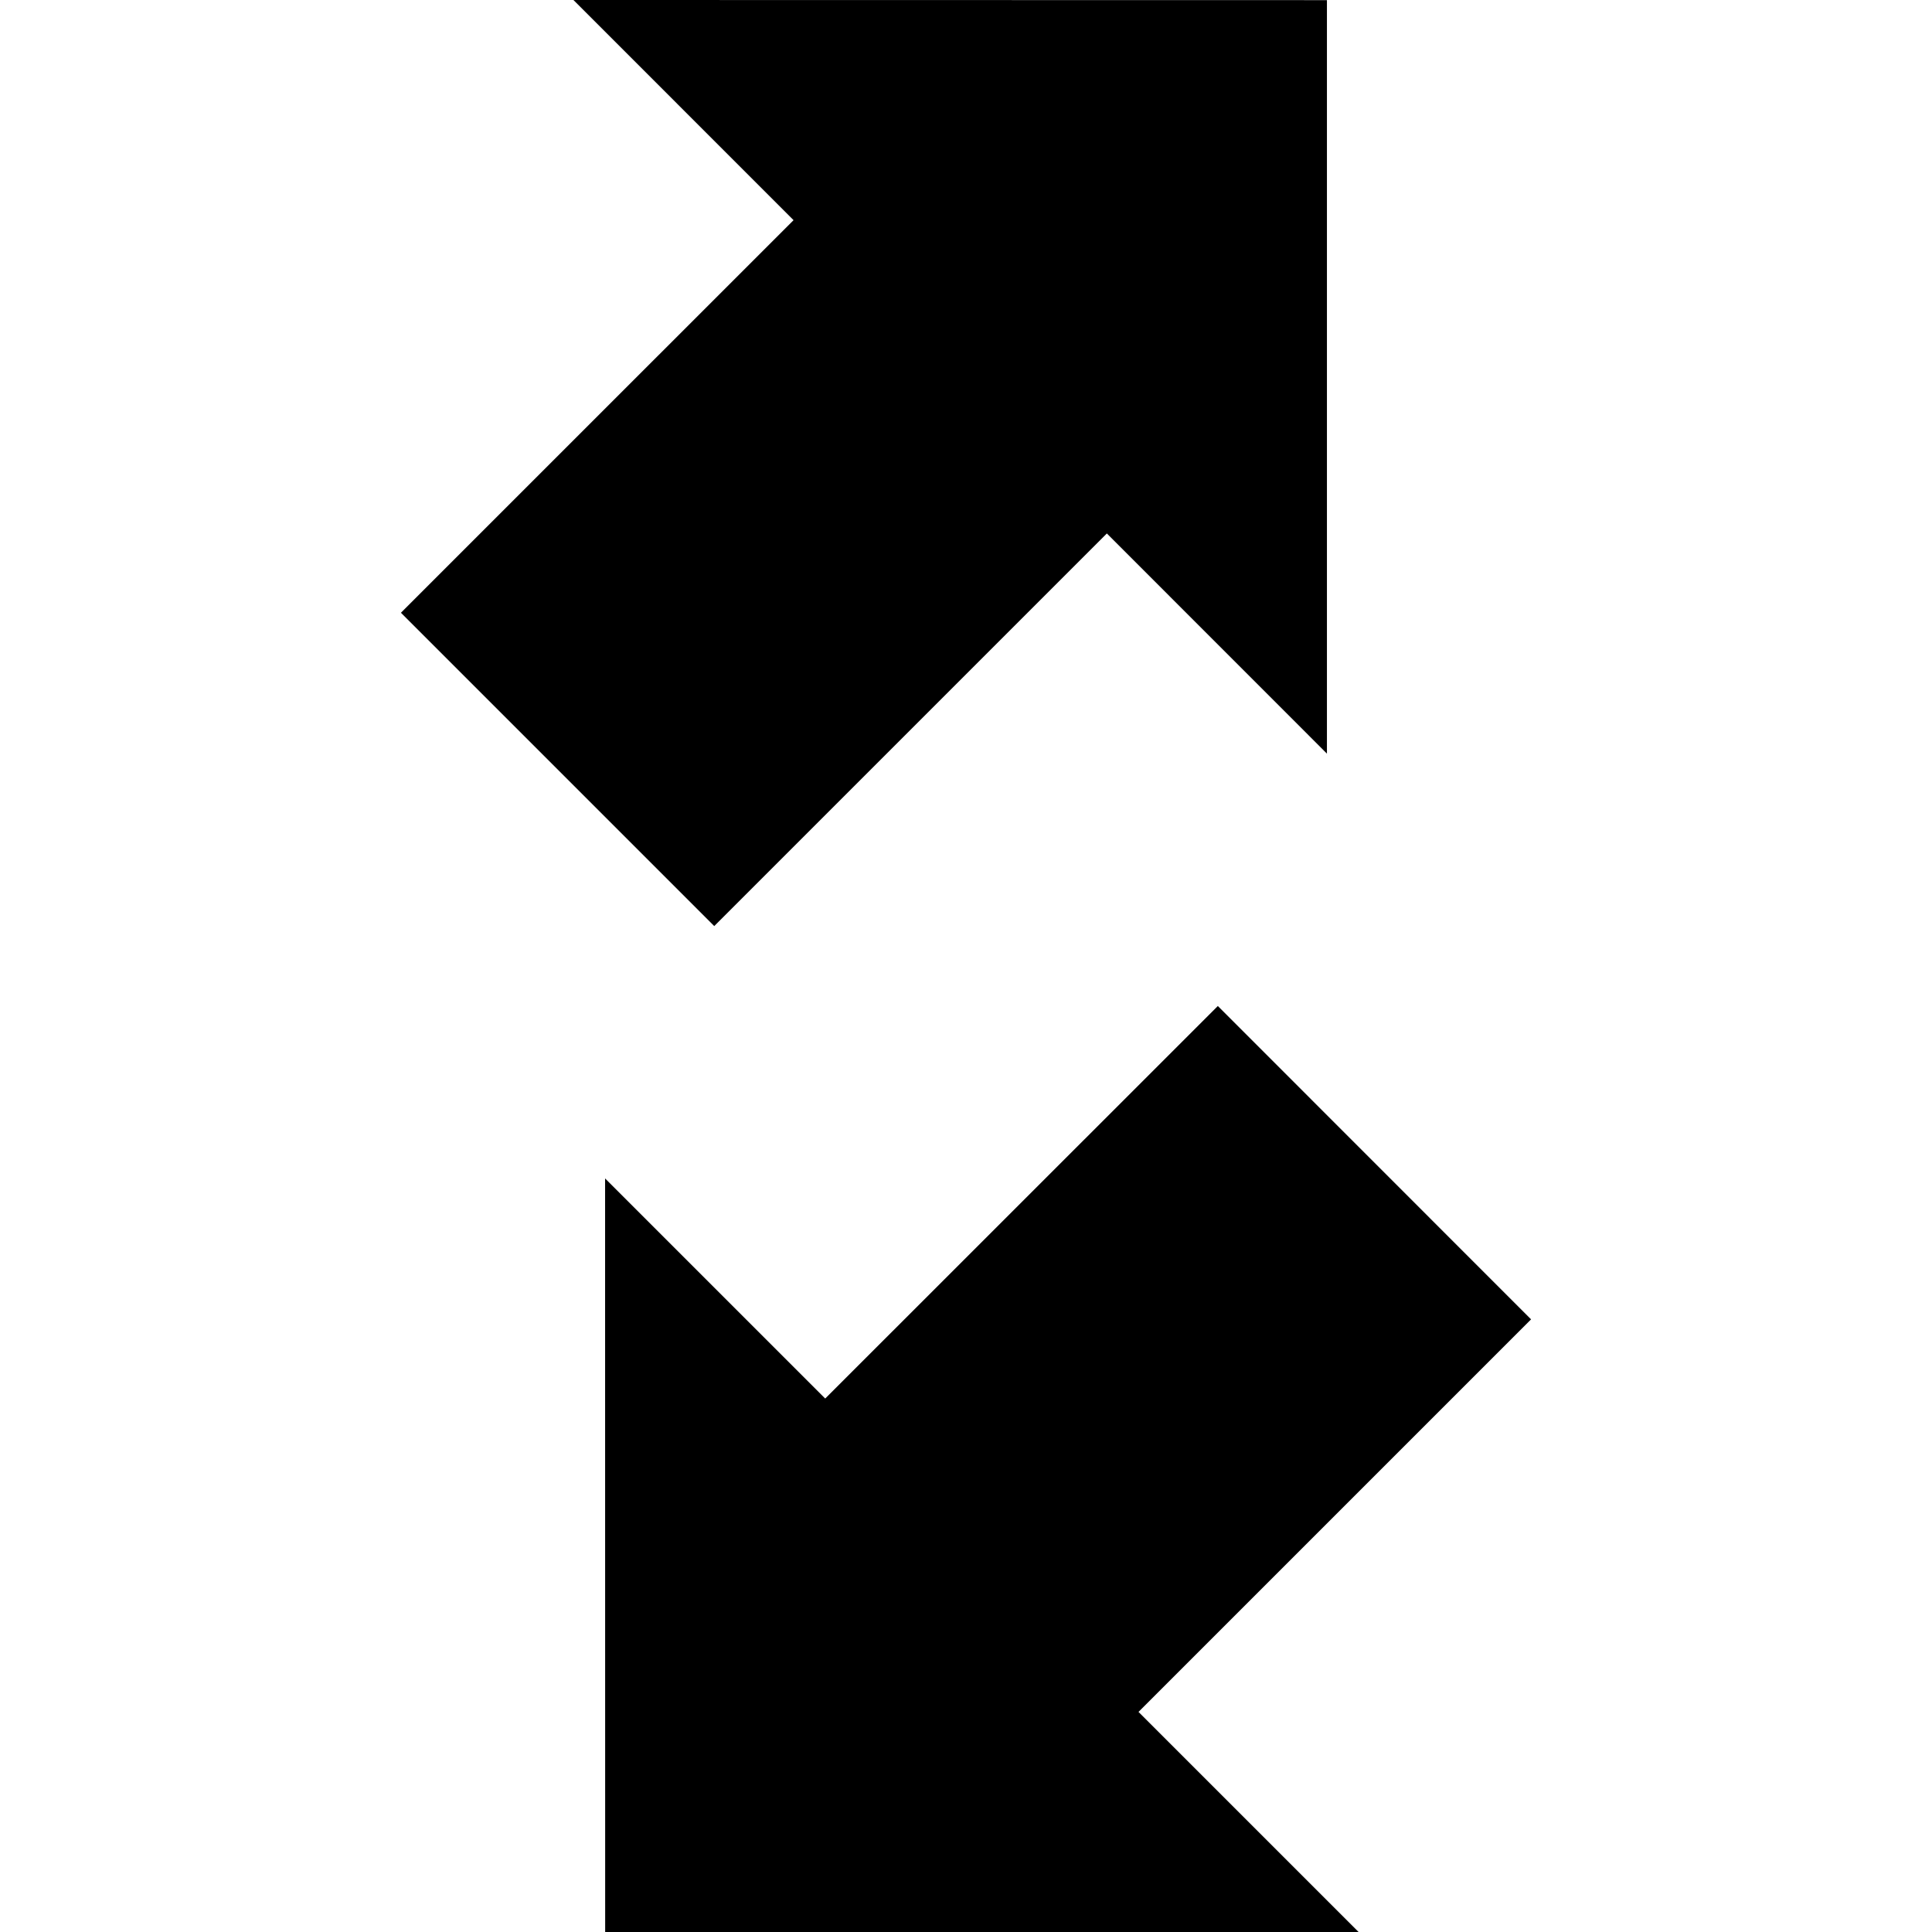<?xml version="1.0" encoding="iso-8859-1"?>
<!-- Uploaded to: SVG Repo, www.svgrepo.com, Generator: SVG Repo Mixer Tools -->
<!DOCTYPE svg PUBLIC "-//W3C//DTD SVG 1.1//EN" "http://www.w3.org/Graphics/SVG/1.1/DTD/svg11.dtd">
<svg fill="#000000" version="1.1" id="Capa_1" xmlns="http://www.w3.org/2000/svg" xmlns:xlink="http://www.w3.org/1999/xlink" 
	 width="800px" height="800px" viewBox="0 0 72.15 72.15" xml:space="preserve"
	>
<g>
	<path d="M49.554,28.144l-8.219-8.222L26.673,34.584l-11.7-11.701L29.635,8.222L21.415,0l28.139,0.005V28.144z M22.6,72.15h28.136
		l-8.219-8.219l14.66-14.66L45.48,37.569L30.817,52.228l-8.22-8.219L22.6,72.15z"/>
</g>
</svg>